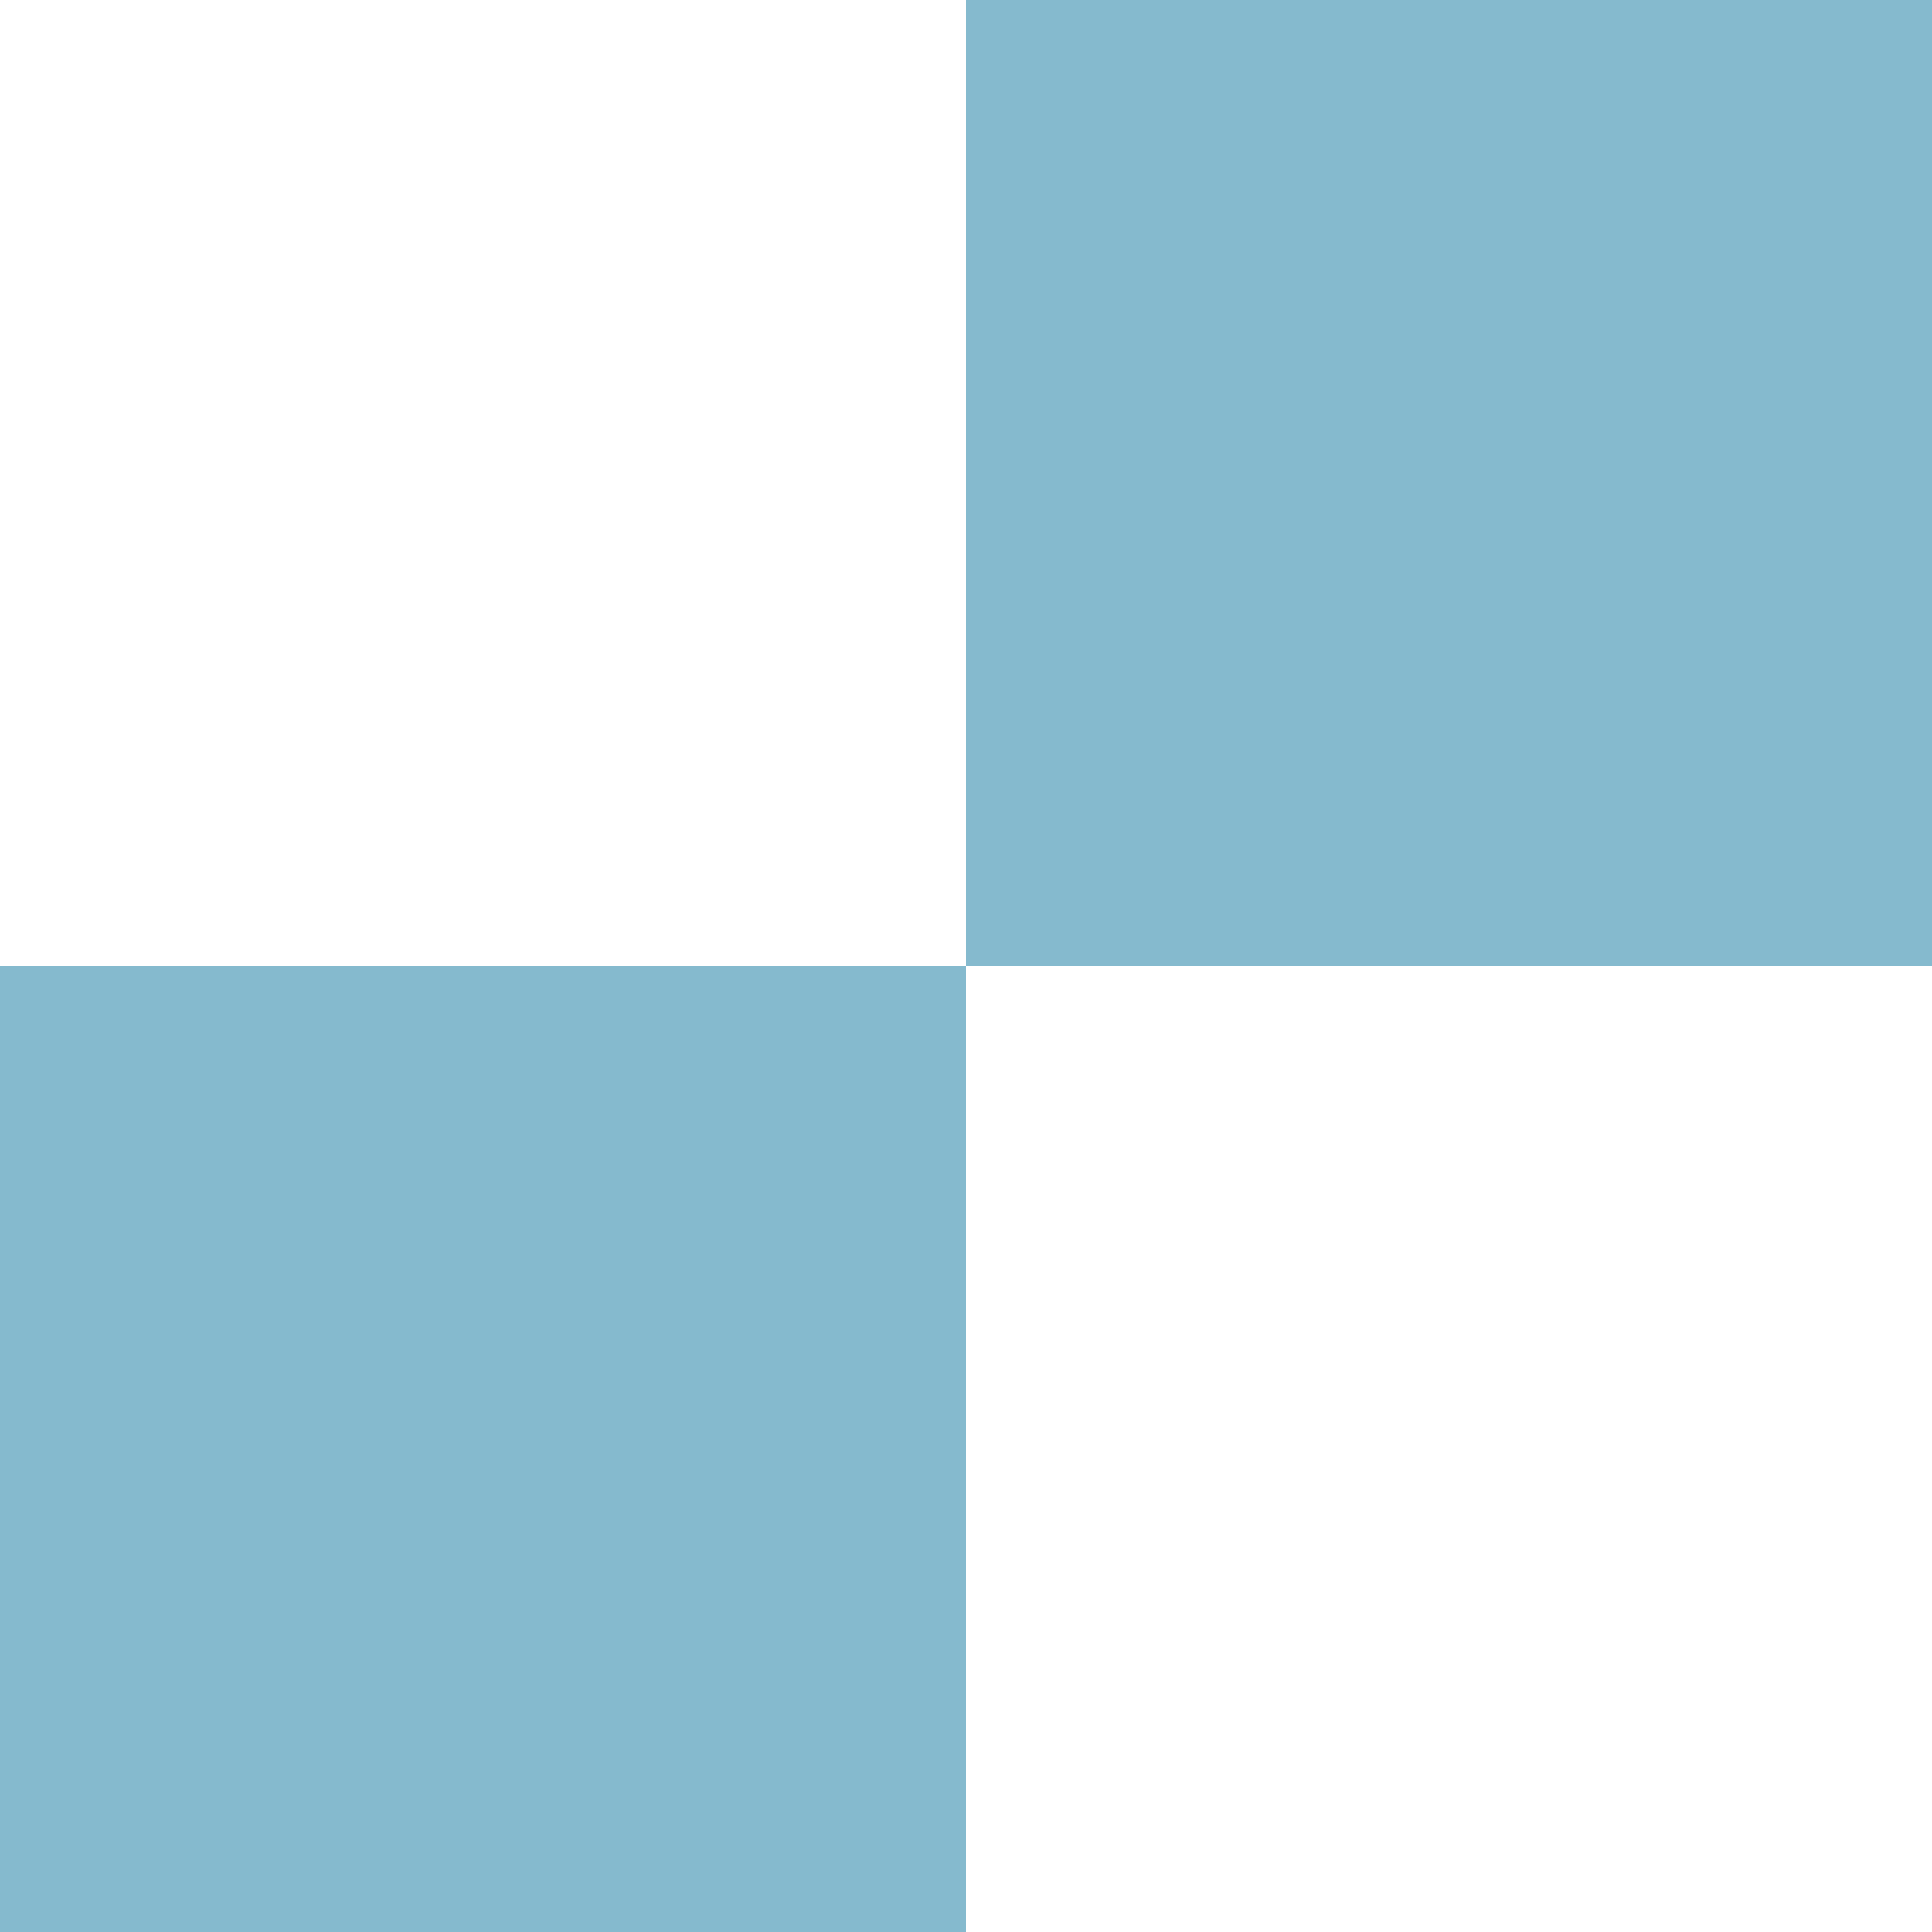 <svg width="122" height="122" viewBox="0 0 122 122" fill="none" xmlns="http://www.w3.org/2000/svg">
<path fill-rule="evenodd" clip-rule="evenodd" d="M-5.33279e-06 122L-2.66639e-06 61L61 61L61 2.66639e-06L122 5.33279e-06L122 61L61 61L61 122L-5.33279e-06 122Z" fill="#85bace"/>
</svg>
